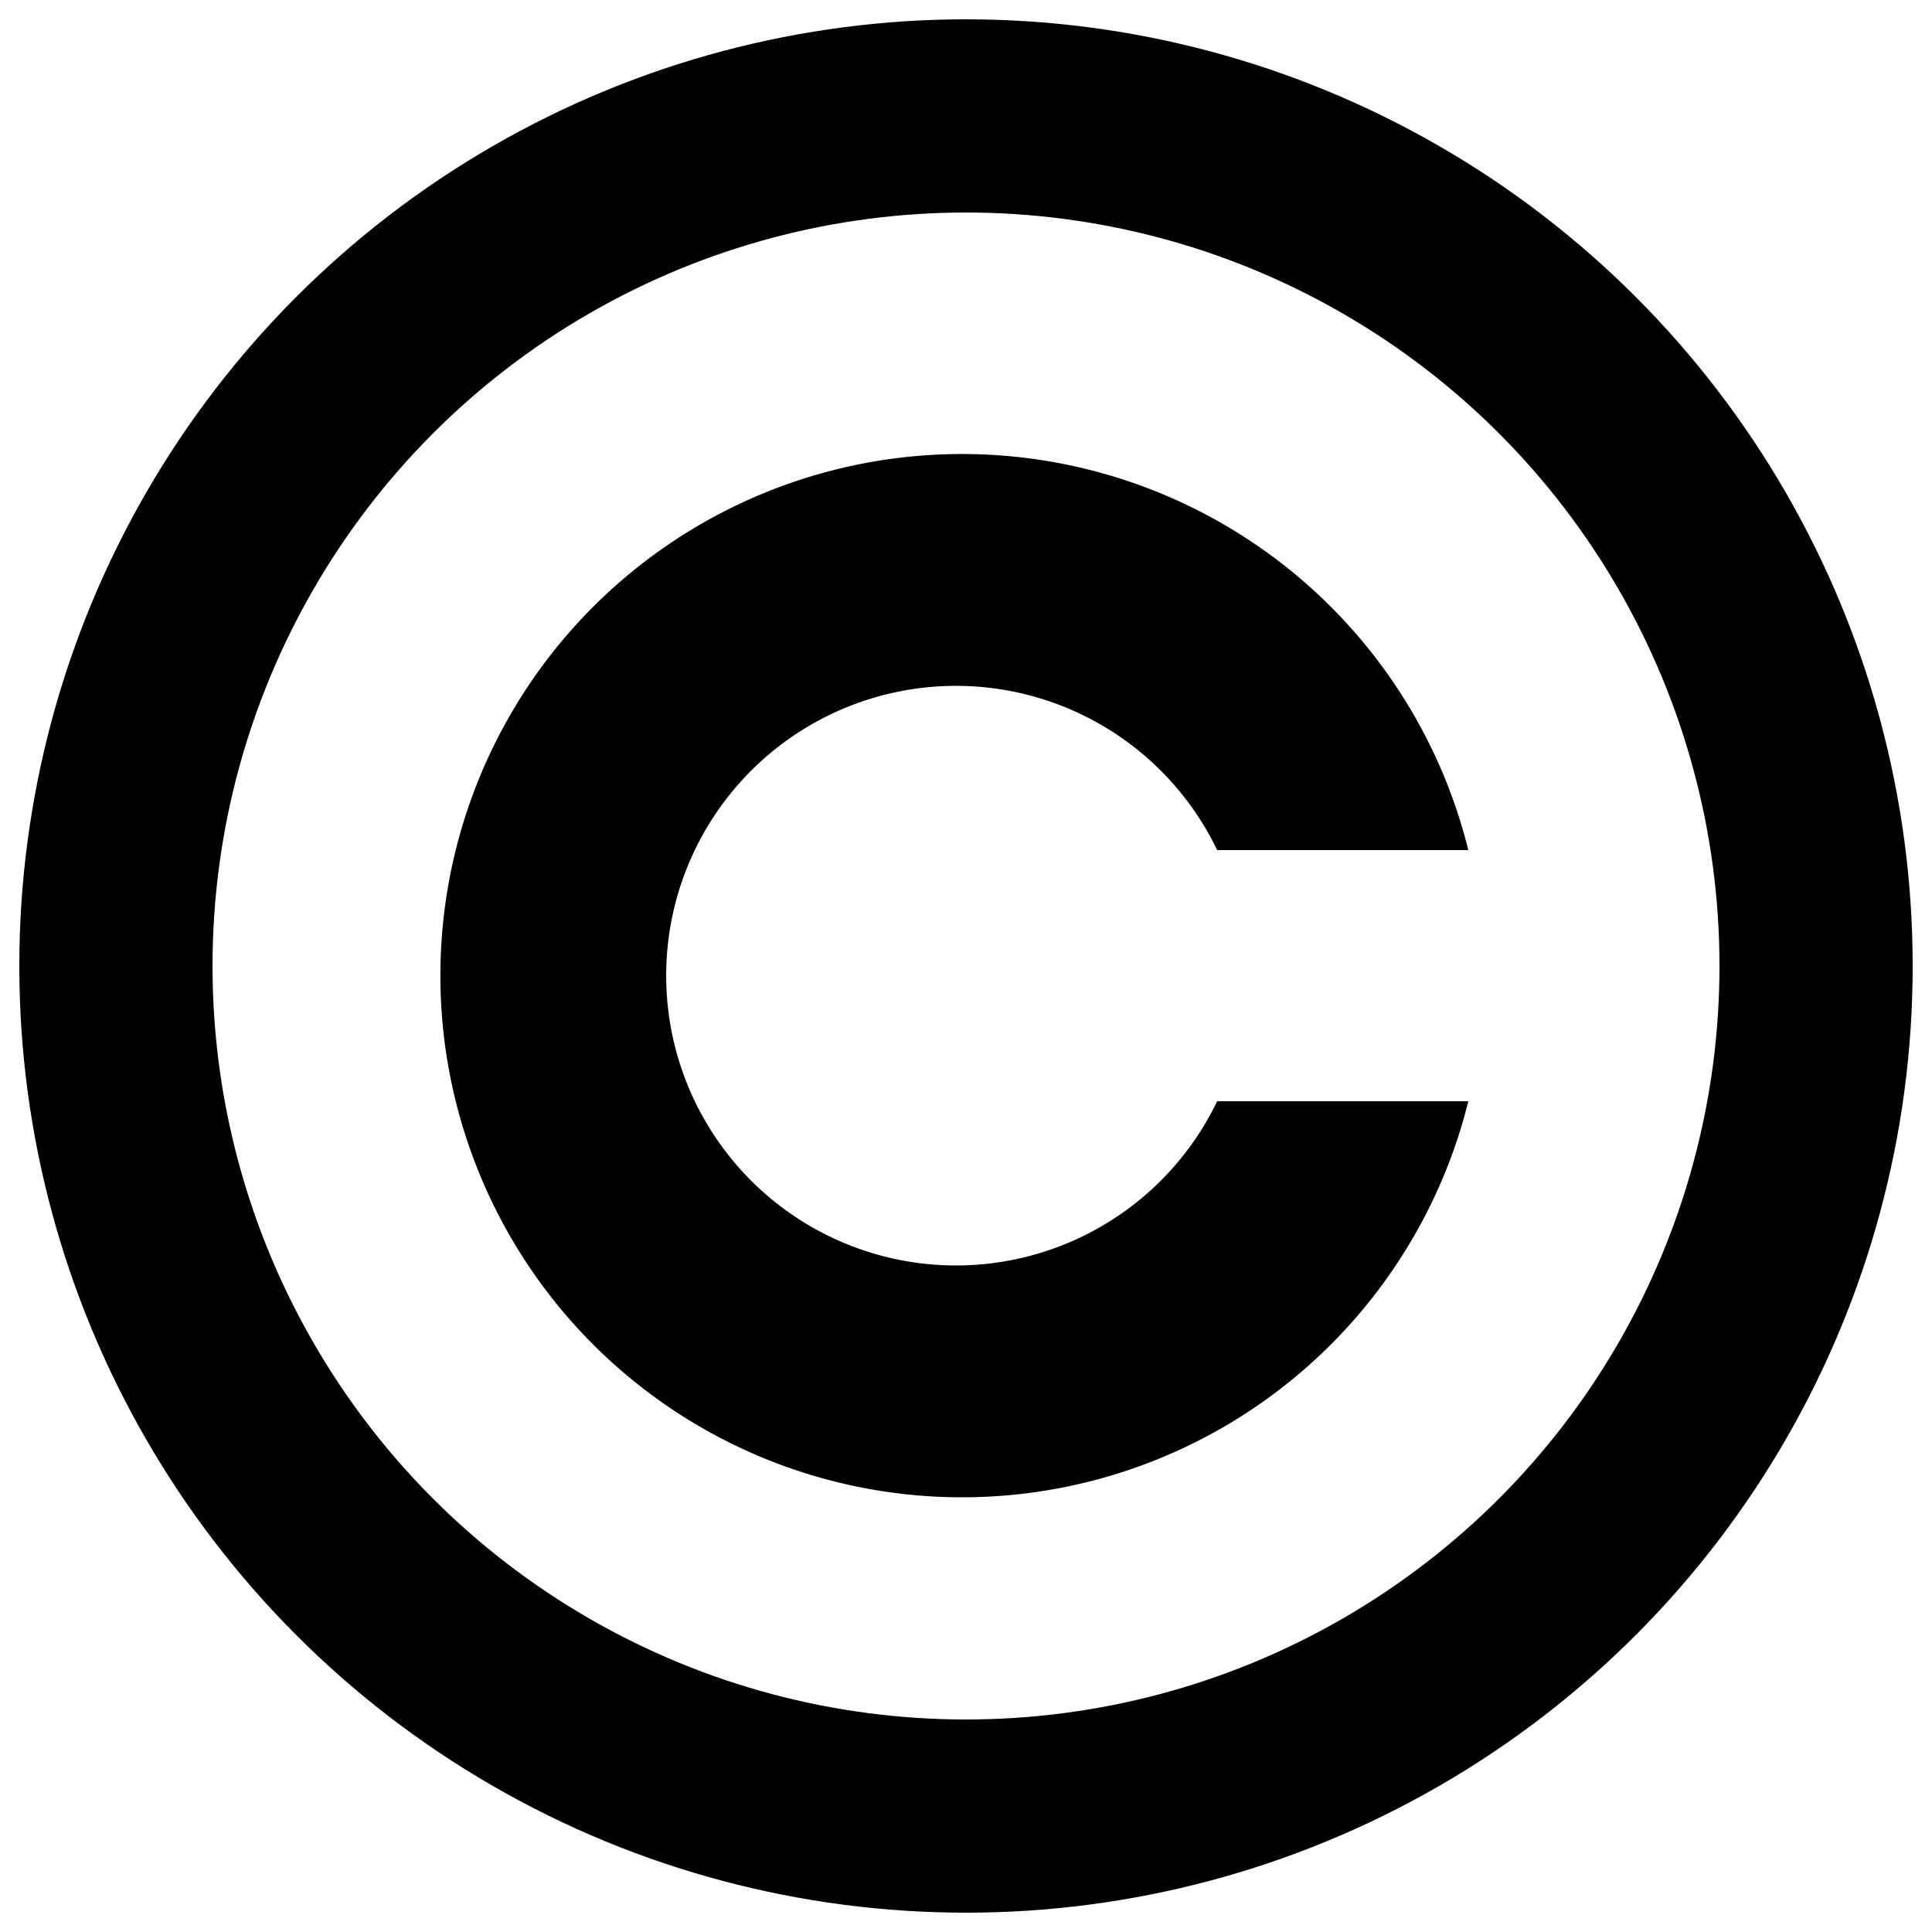 <svg xmlns="http://www.w3.org/2000/svg" viewBox="0 0 100 100">
<circle cx="50" cy="50" r="44" fill="none" stroke="#000" stroke-width="10"/>
<path d="M76,57A27,27 0 1 1 76,44h-13A15,15 0 1 0 63,57Z"/>
</svg>

